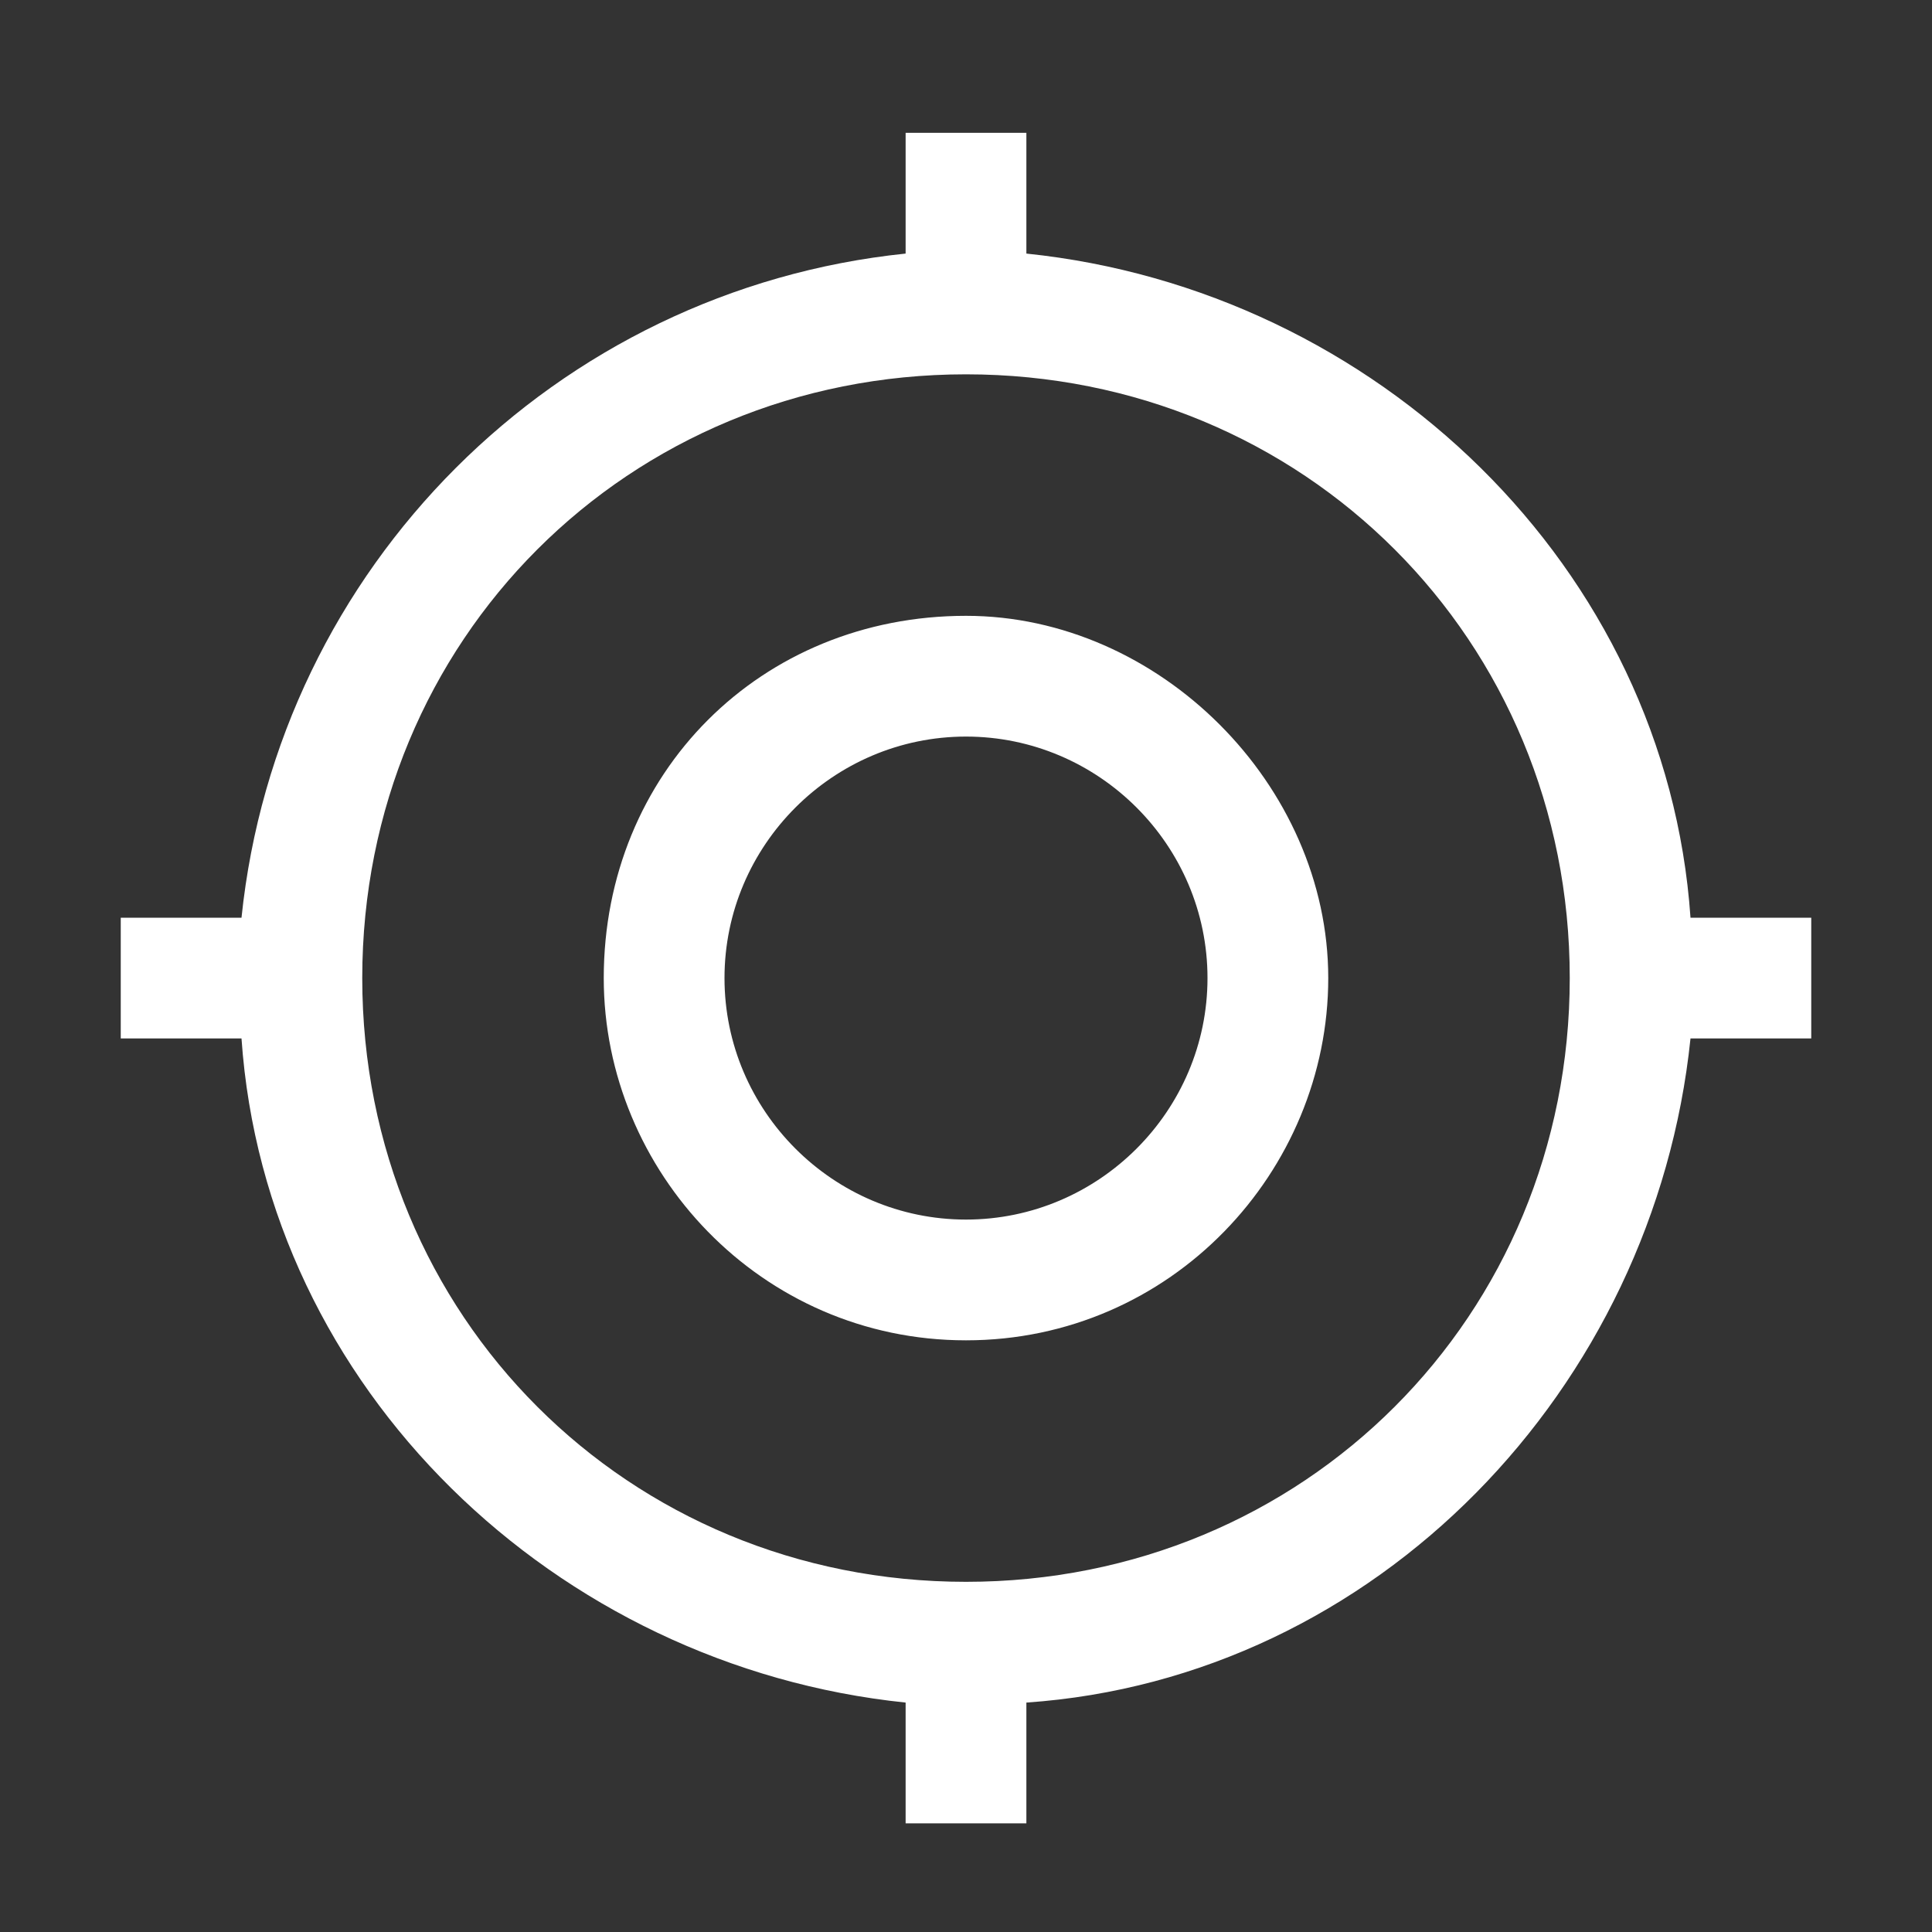 <?xml version="1.0" encoding="UTF-8"?> <!-- Generator: Adobe Illustrator 23.0.6, SVG Export Plug-In . SVG Version: 6.00 Build 0) --> <svg xmlns="http://www.w3.org/2000/svg" xmlns:xlink="http://www.w3.org/1999/xlink" id="target" x="0px" y="0px" viewBox="0 0 16 16" style="enable-background:new 0 0 16 16;" xml:space="preserve"><rect x="0" y="0" width="16" height="16" fill="#333333" stroke="none"/> <style type="text/css"> .st0{fill:#FFFFFF;} </style> <path class="st0" d="M7.5,1.1v1C4.6,2.4,2.3,4.7,2,7.6H1v1h1c0.2,2.9,2.6,5.2,5.5,5.5v1h1v-1c2.9-0.2,5.2-2.6,5.5-5.5h1v-1h-1 c-0.2-2.9-2.6-5.2-5.5-5.5v-1C8.5,1.1,7.5,1.1,7.5,1.1z M8,3.1c2.8,0,5,2.2,5,5s-2.2,5-5,5c-2.8,0-5-2.2-5-5S5.2,3.1,8,3.1z M8,5.1 c-1.7,0-3,1.3-3,3c0,1.6,1.3,3,3,3c1.7,0,3-1.4,3-3C11,6.5,9.6,5.1,8,5.1z M8,6.1c1.1,0,2,0.9,2,2s-0.9,2-2,2s-2-0.9-2-2 S6.9,6.1,8,6.1z"></path> </svg> 